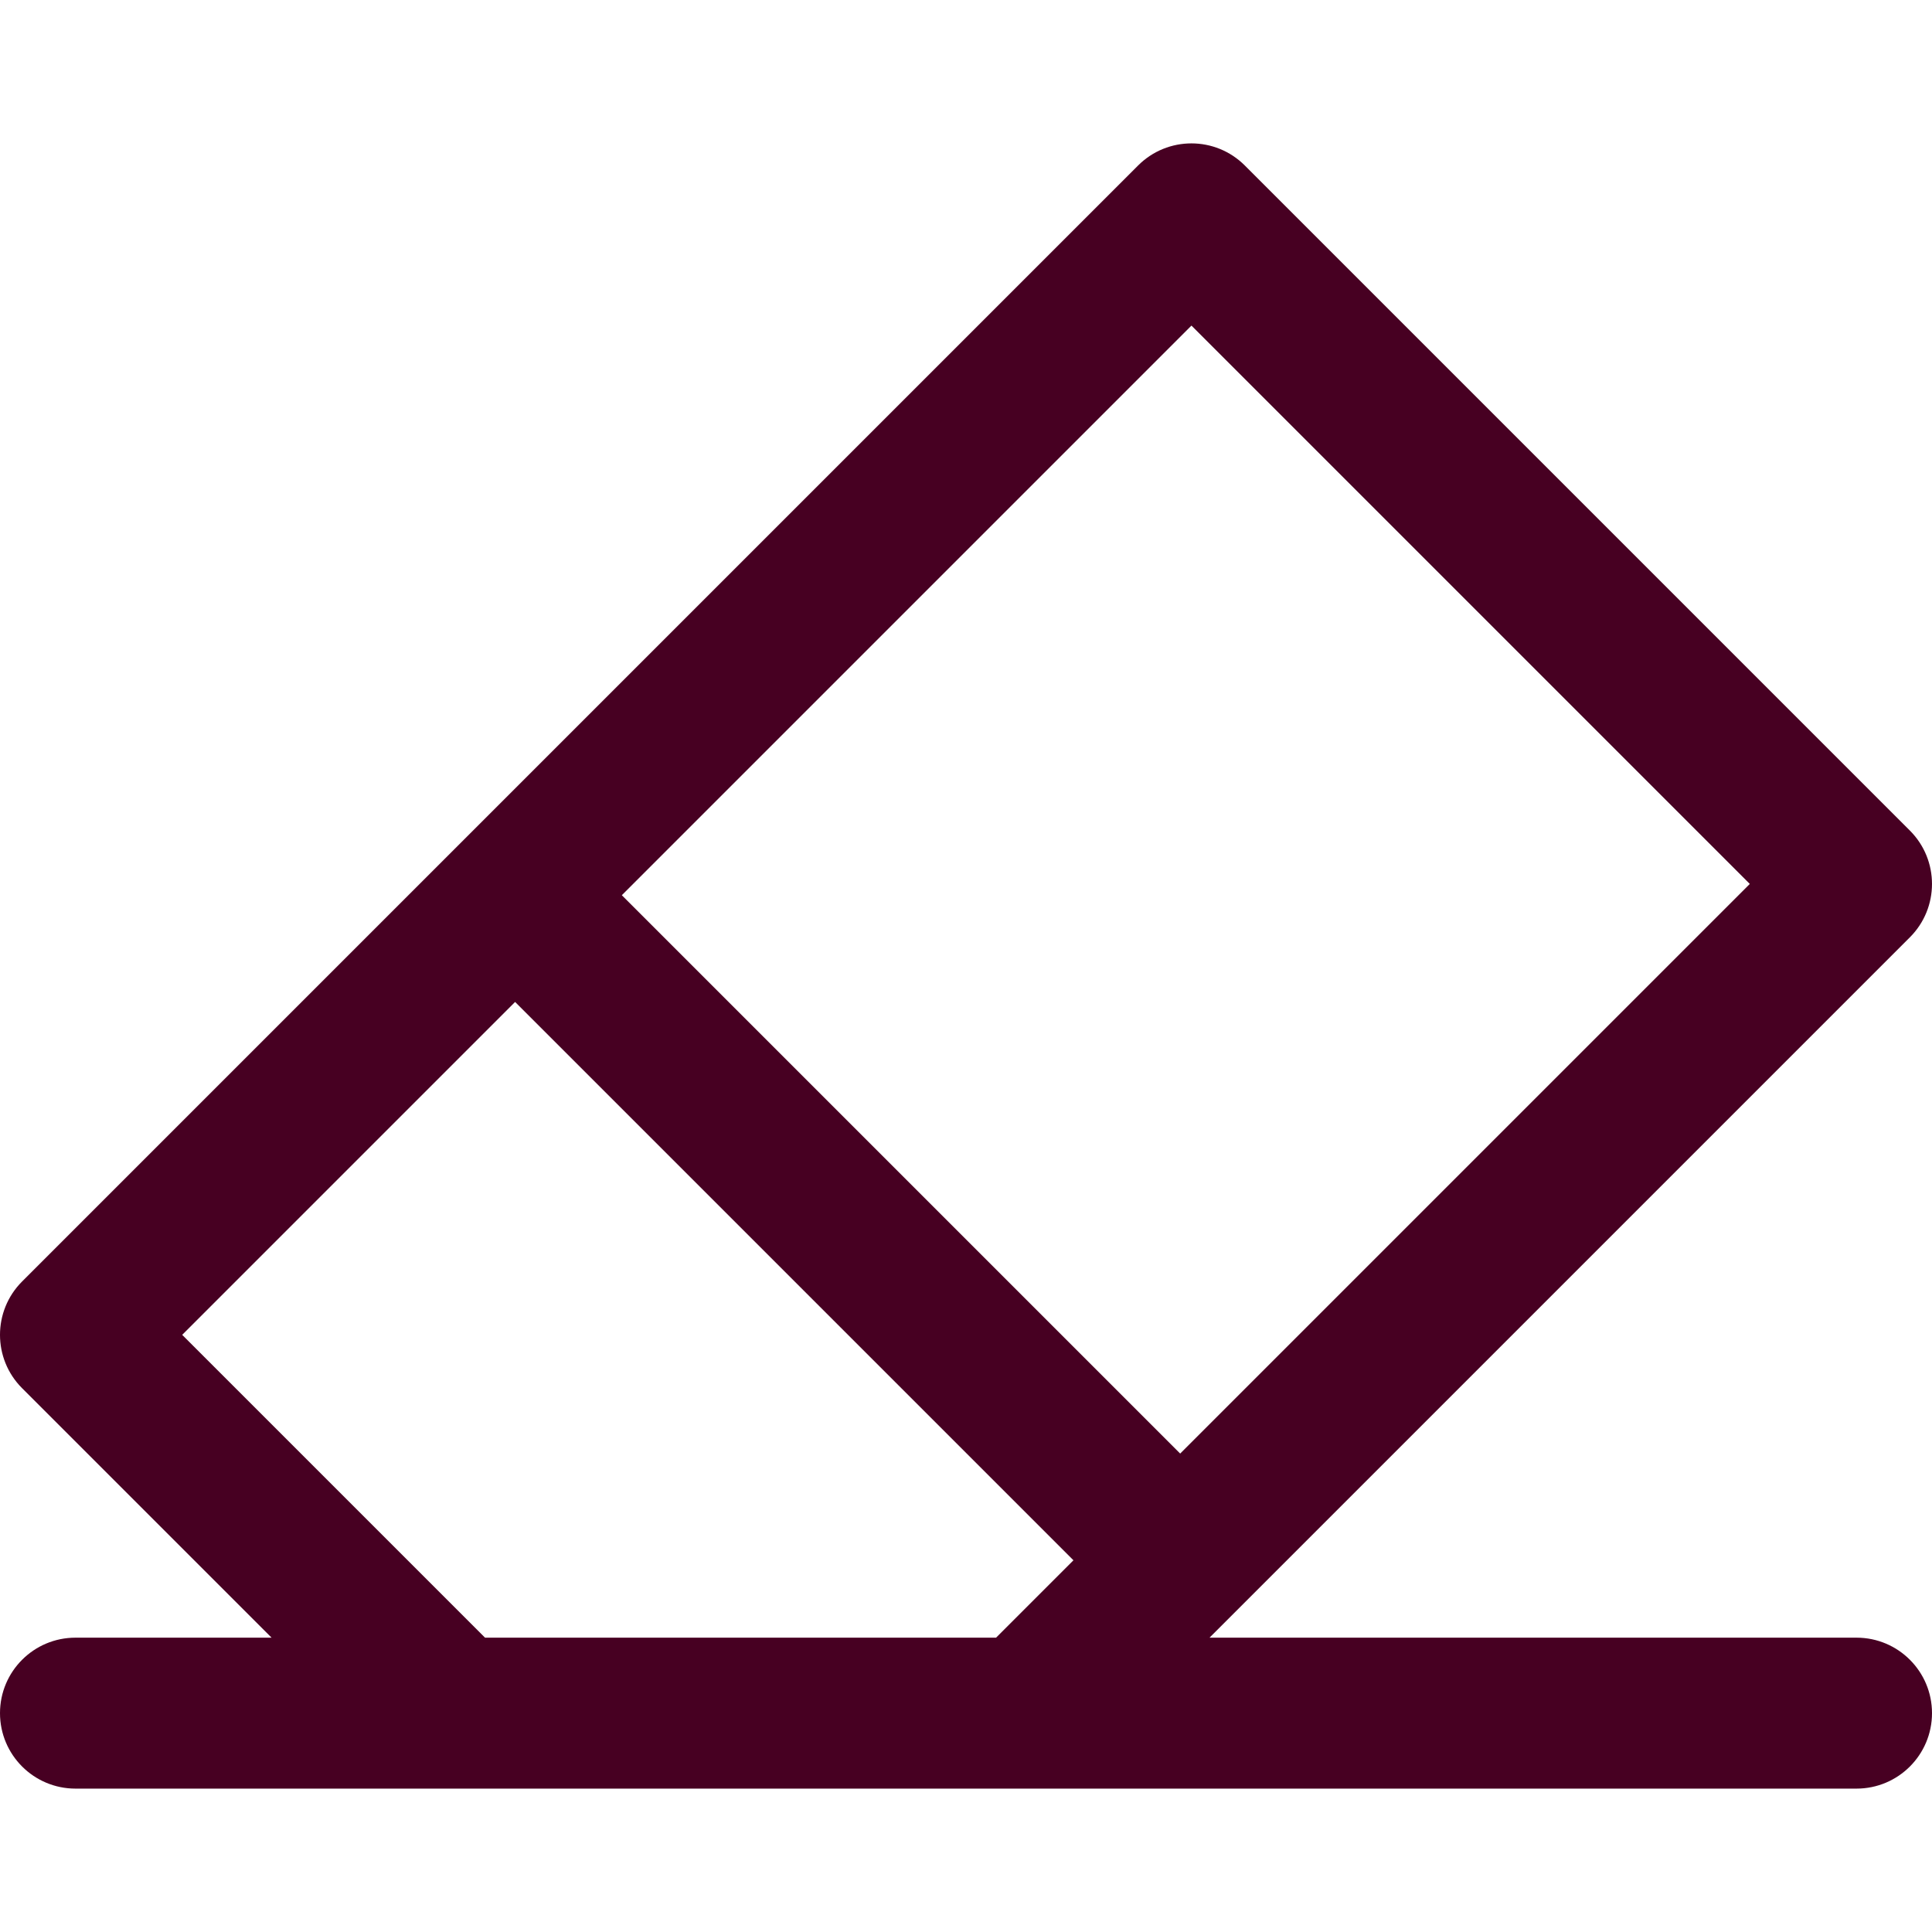 <svg xmlns="http://www.w3.org/2000/svg" viewBox="0 0 512 512"><path fill="#470022" d="M492 434H320.537l185.605-185.605c7.81-7.811 7.81-20.474 0-28.284L329.89 43.858c-7.811-7.811-20.475-7.811-28.285 0L5.858 339.605c-7.811 7.811-7.81 20.474 0 28.284L71.968 434H20c-11.046 0-20 8.954-20 20s8.954 20 20 20h472c11.046 0 20-8.954 20-20s-8.954-20-20-20zm-228.031 0H128.537l-80.253-80.253 88.221-88.222 147.97 147.969L263.969 434zm-99.178-196.76L315.747 86.284l147.969 147.969L312.76 385.209 164.791 237.24z"/></svg>